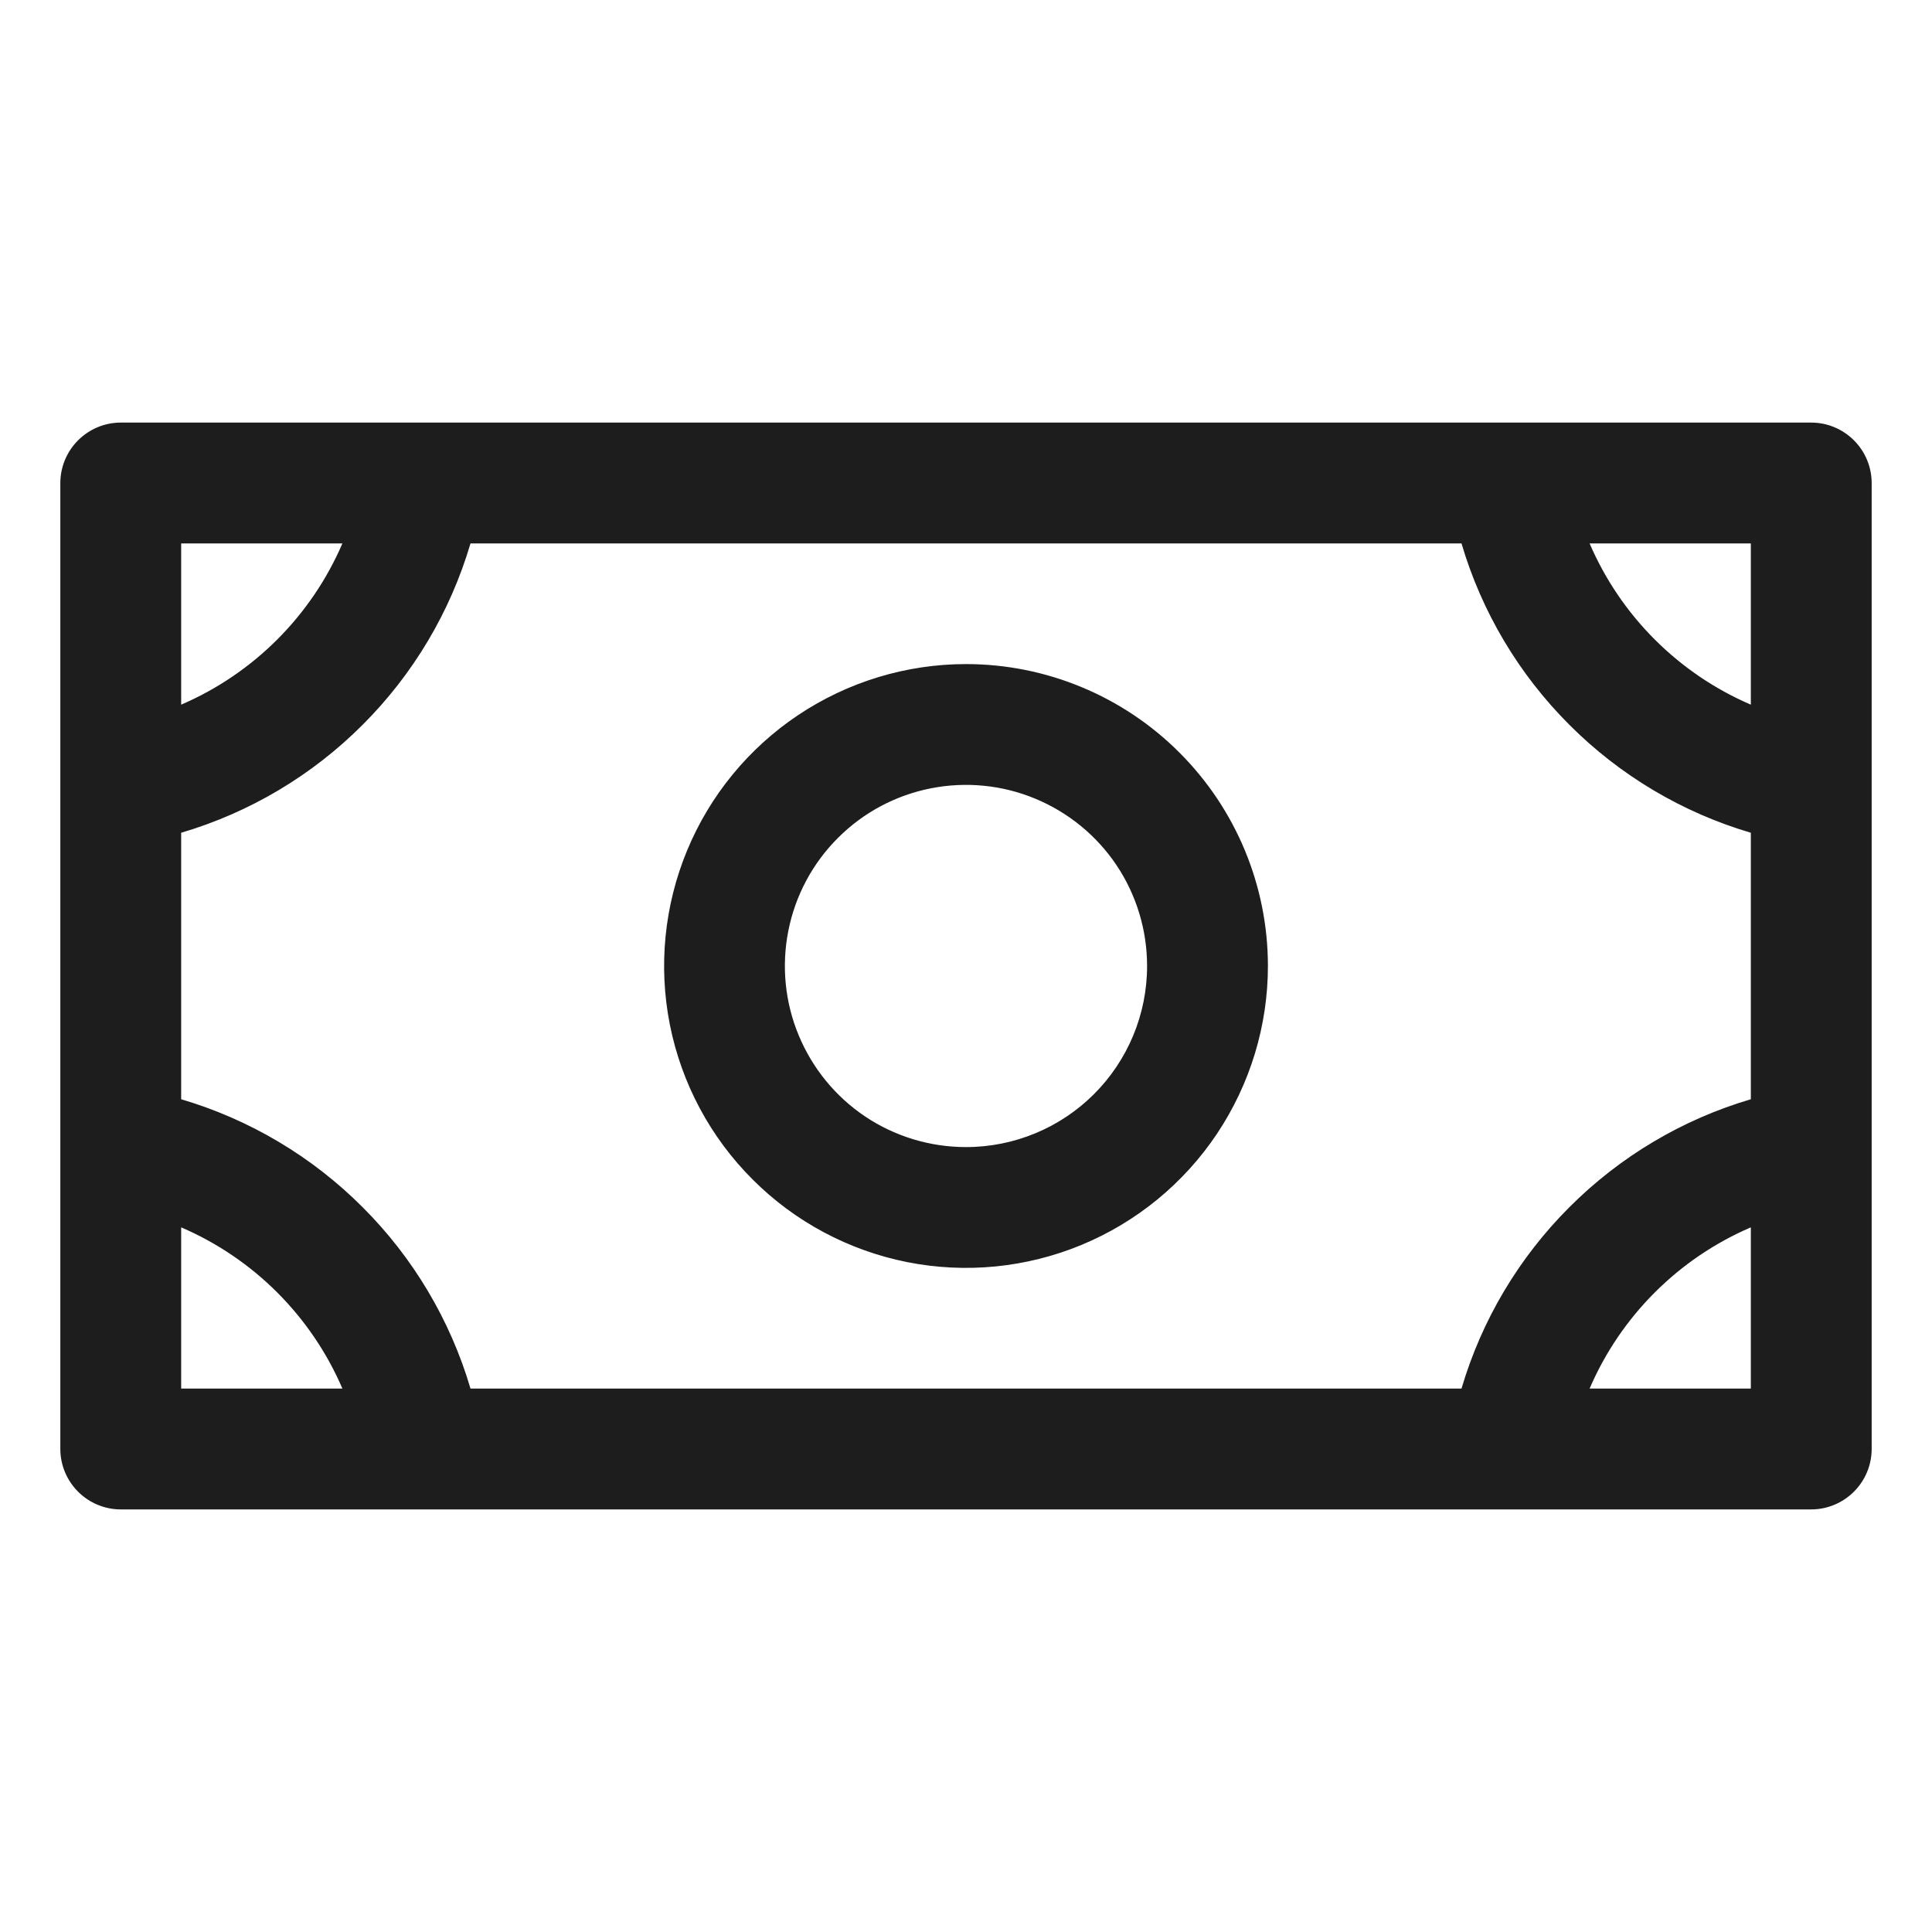 <svg width="24" height="24" viewBox="0 0 24 24" fill="none" xmlns="http://www.w3.org/2000/svg">
<path d="M18.155 17.312H18.201L18.215 17.268C18.463 16.426 18.919 15.66 19.54 15.04C20.16 14.419 20.926 13.963 21.768 13.715L21.812 13.701V13.655V10.345V10.299L21.768 10.285C20.926 10.037 20.16 9.581 19.54 8.96C18.919 8.34 18.463 7.574 18.215 6.732L18.201 6.688H18.155H5.845H5.799L5.785 6.732C5.537 7.574 5.081 8.34 4.46 8.96C3.84 9.581 3.074 10.037 2.232 10.285L2.188 10.299V10.345V13.655V13.701L2.232 13.715C3.074 13.963 3.84 14.419 4.46 15.04C5.081 15.66 5.537 16.426 5.785 17.268L5.799 17.312H5.845H18.155ZM21.725 8.811L21.812 8.848V8.753V6.75V6.688H21.75H19.747H19.652L19.689 6.775C20.082 7.689 20.811 8.418 21.725 8.811ZM4.311 6.775L4.348 6.688H4.253H2.25H2.188V6.75V8.753V8.848L2.275 8.811C3.189 8.418 3.918 7.689 4.311 6.775ZM2.275 15.189L2.188 15.152V15.247V17.25V17.312H2.25H4.253H4.348L4.311 17.225C3.918 16.311 3.189 15.582 2.275 15.189ZM19.689 17.225L19.652 17.312H19.747H21.75H21.812V17.25V15.247V15.152L21.725 15.189C20.811 15.582 20.082 16.311 19.689 17.225ZM9.951 8.934C10.558 8.529 11.271 8.312 12 8.312C12.978 8.312 13.916 8.701 14.607 9.393C15.299 10.084 15.688 11.022 15.688 12C15.688 12.729 15.471 13.442 15.066 14.049C14.661 14.655 14.085 15.128 13.411 15.407C12.737 15.686 11.996 15.759 11.281 15.617C10.565 15.474 9.908 15.123 9.393 14.607C8.877 14.092 8.526 13.435 8.383 12.719C8.241 12.004 8.314 11.263 8.593 10.589C8.872 9.915 9.345 9.339 9.951 8.934ZM10.715 13.923C11.095 14.177 11.543 14.312 12 14.312C12.613 14.312 13.201 14.069 13.635 13.635C14.069 13.201 14.312 12.613 14.312 12C14.312 11.543 14.177 11.095 13.923 10.715C13.669 10.335 13.307 10.039 12.885 9.864C12.462 9.688 11.997 9.643 11.549 9.732C11.1 9.821 10.688 10.041 10.365 10.365C10.041 10.688 9.821 11.1 9.732 11.549C9.643 11.997 9.688 12.462 9.864 12.885C10.039 13.307 10.335 13.669 10.715 13.923ZM1.5 5.312H22.5C22.682 5.312 22.857 5.385 22.986 5.514C23.115 5.643 23.188 5.818 23.188 6V18C23.188 18.182 23.115 18.357 22.986 18.486C22.857 18.615 22.682 18.688 22.5 18.688H1.5C1.318 18.688 1.143 18.615 1.014 18.486C0.885 18.357 0.812 18.182 0.812 18V6C0.812 5.818 0.885 5.643 1.014 5.514C1.143 5.385 1.318 5.312 1.5 5.312Z" fill="#1D1D1D" stroke="#1D1D1D" stroke-width="0.125" stroke-linecap="square"/>
</svg>
